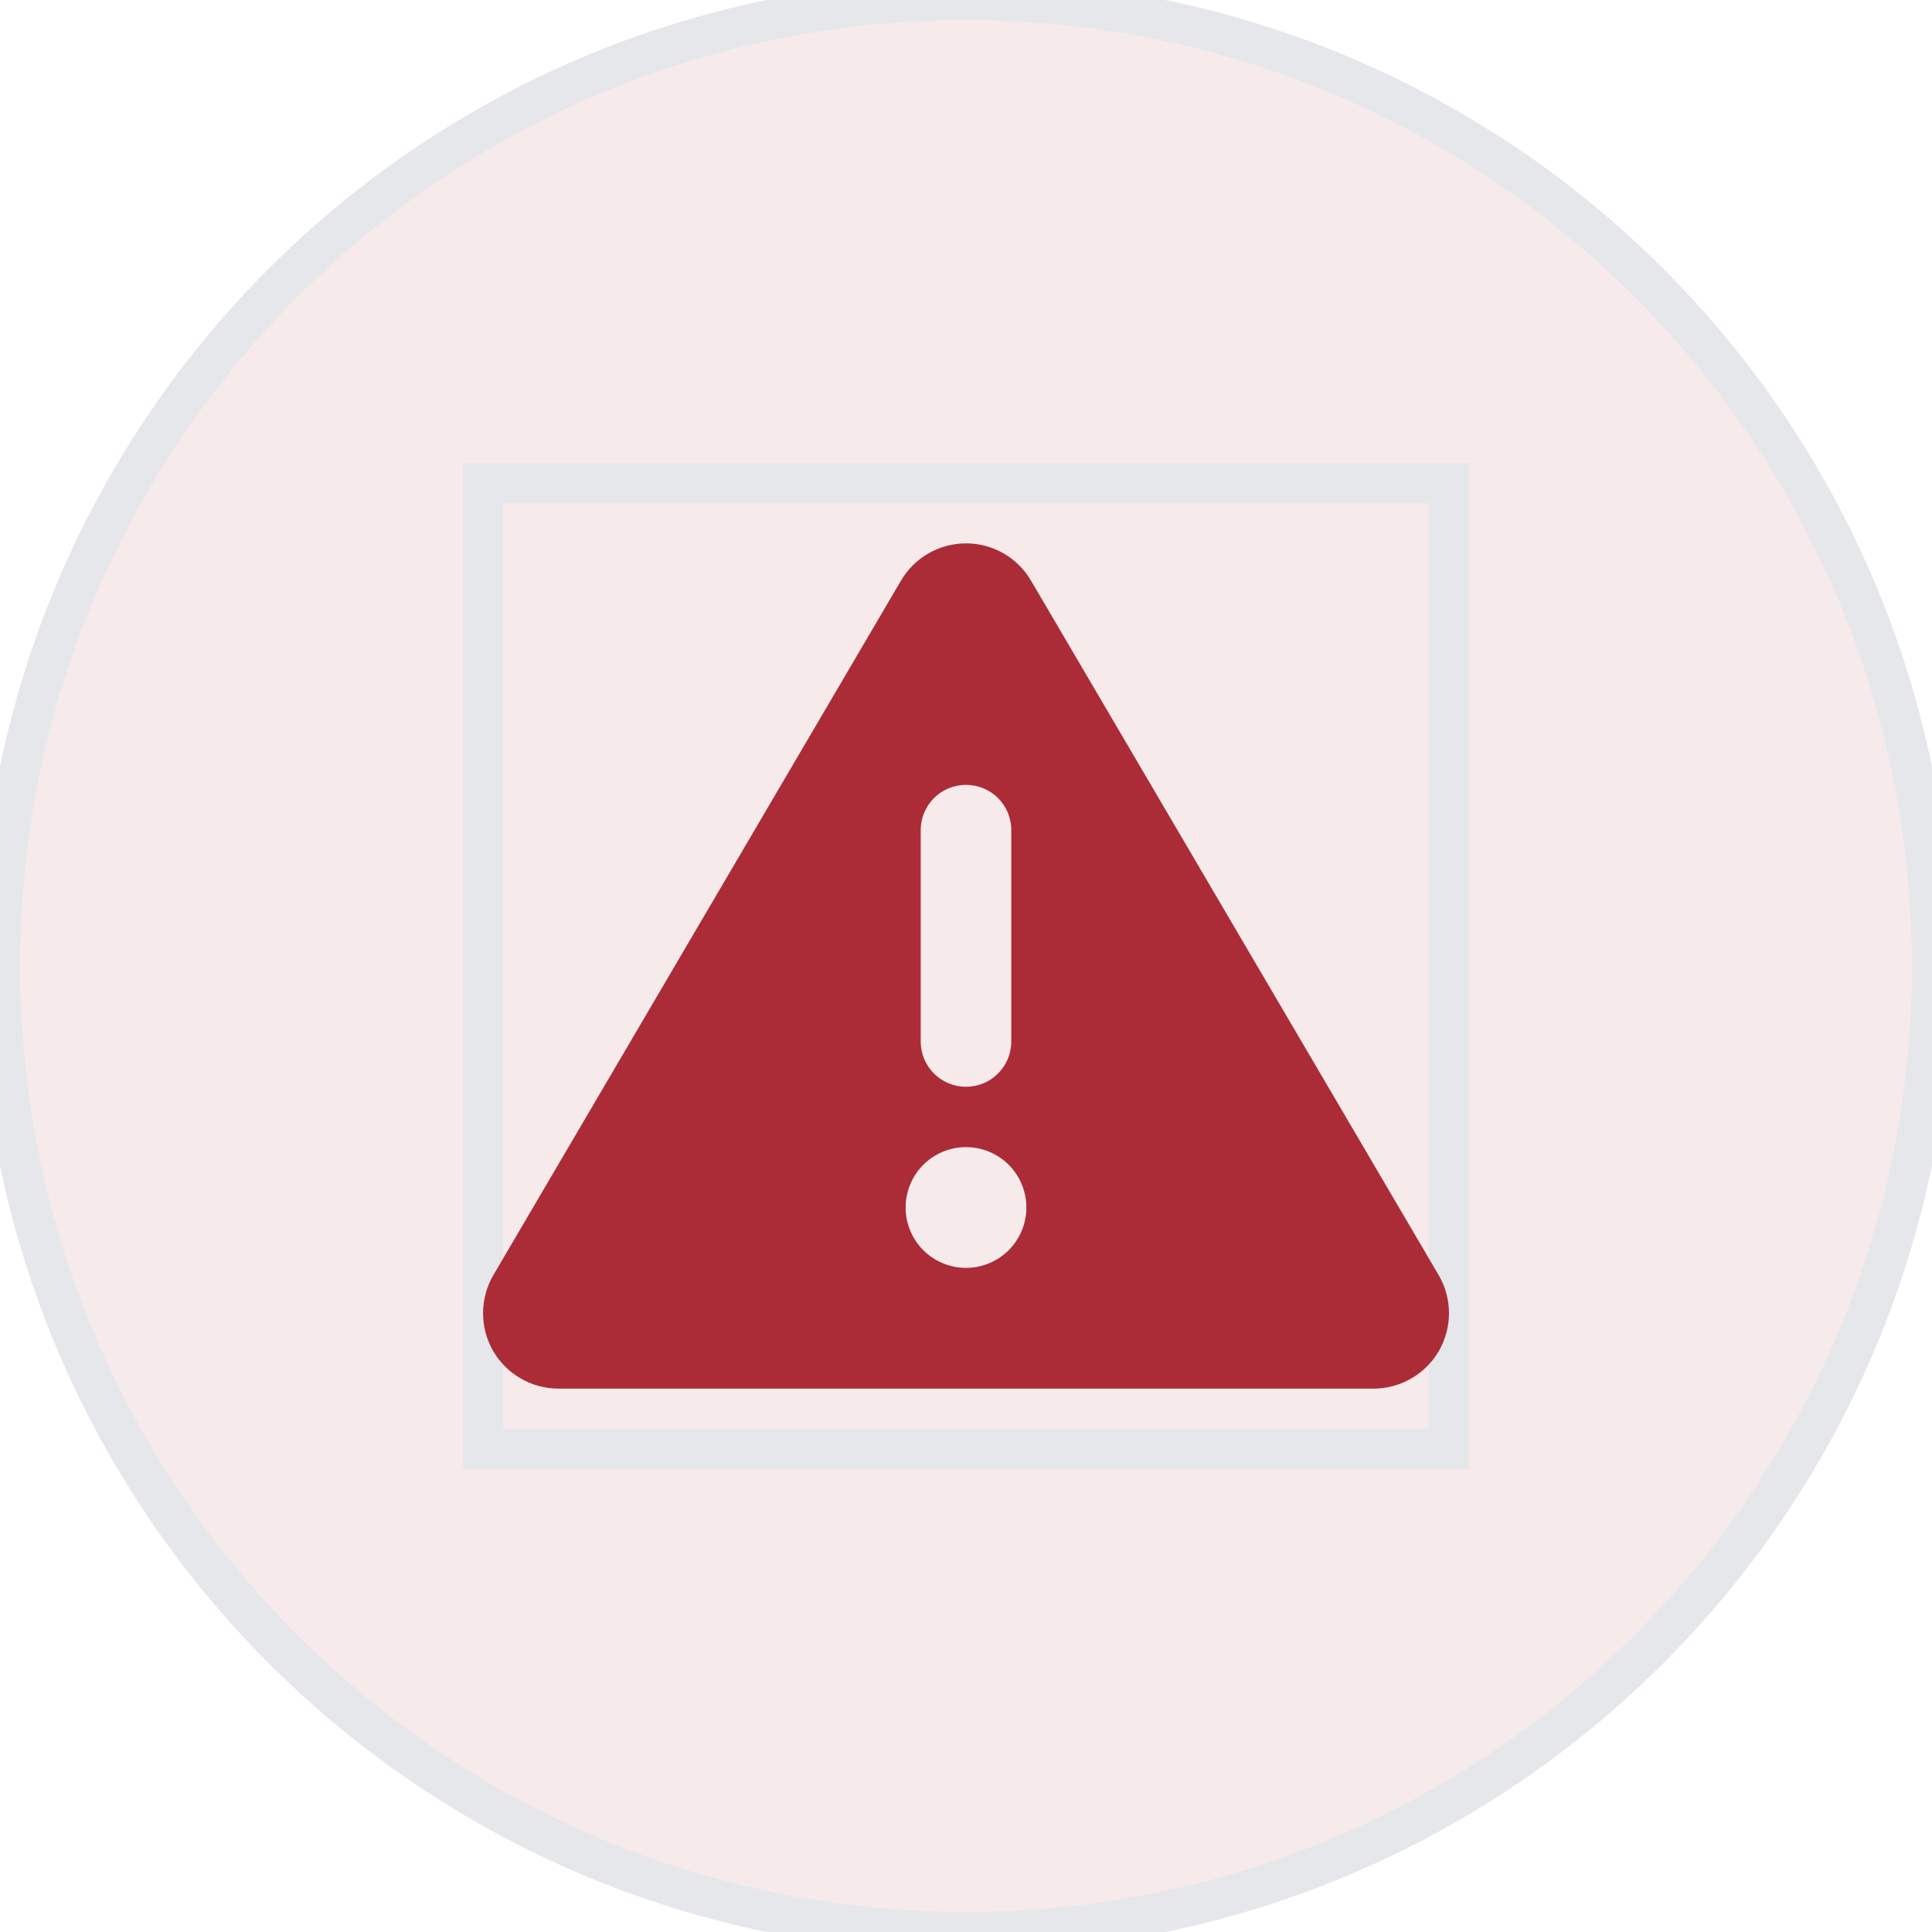 <svg width="48" height="48" viewBox="0 0 48 48" fill="none" xmlns="http://www.w3.org/2000/svg">
<path d="M24 0C37.255 0 48 10.745 48 24C48 37.255 37.255 48 24 48C10.745 48 0 37.255 0 24C0 10.745 10.745 0 24 0Z" fill="#AB2C37" fill-opacity="0.1"/>
<path d="M24 0C37.255 0 48 10.745 48 24C48 37.255 37.255 48 24 48C10.745 48 0 37.255 0 24C0 10.745 10.745 0 24 0Z" stroke="#E5E7EB"/>
<path d="M36 36H12V12H36V36Z" stroke="#E5E7EB"/>
<path d="M36 36H12V12H36V36Z" stroke="#E5E7EB"/>
<path d="M24 13.5C24.666 13.5 25.28 13.852 25.617 14.428L35.742 31.678C36.084 32.259 36.084 32.977 35.752 33.558C35.419 34.139 34.795 34.5 34.125 34.5H13.875C13.205 34.5 12.581 34.139 12.248 33.558C11.916 32.977 11.92 32.255 12.258 31.678L22.383 14.428C22.72 13.852 23.334 13.5 24 13.5ZM24 19.5C23.377 19.5 22.875 20.002 22.875 20.625V25.875C22.875 26.498 23.377 27 24 27C24.623 27 25.125 26.498 25.125 25.875V20.625C25.125 20.002 24.623 19.5 24 19.5ZM25.5 30C25.5 29.602 25.342 29.221 25.061 28.939C24.779 28.658 24.398 28.5 24 28.5C23.602 28.5 23.221 28.658 22.939 28.939C22.658 29.221 22.5 29.602 22.5 30C22.5 30.398 22.658 30.779 22.939 31.061C23.221 31.342 23.602 31.5 24 31.5C24.398 31.5 24.779 31.342 25.061 31.061C25.342 30.779 25.5 30.398 25.5 30Z" fill="#AB2C37"/>
</svg>
